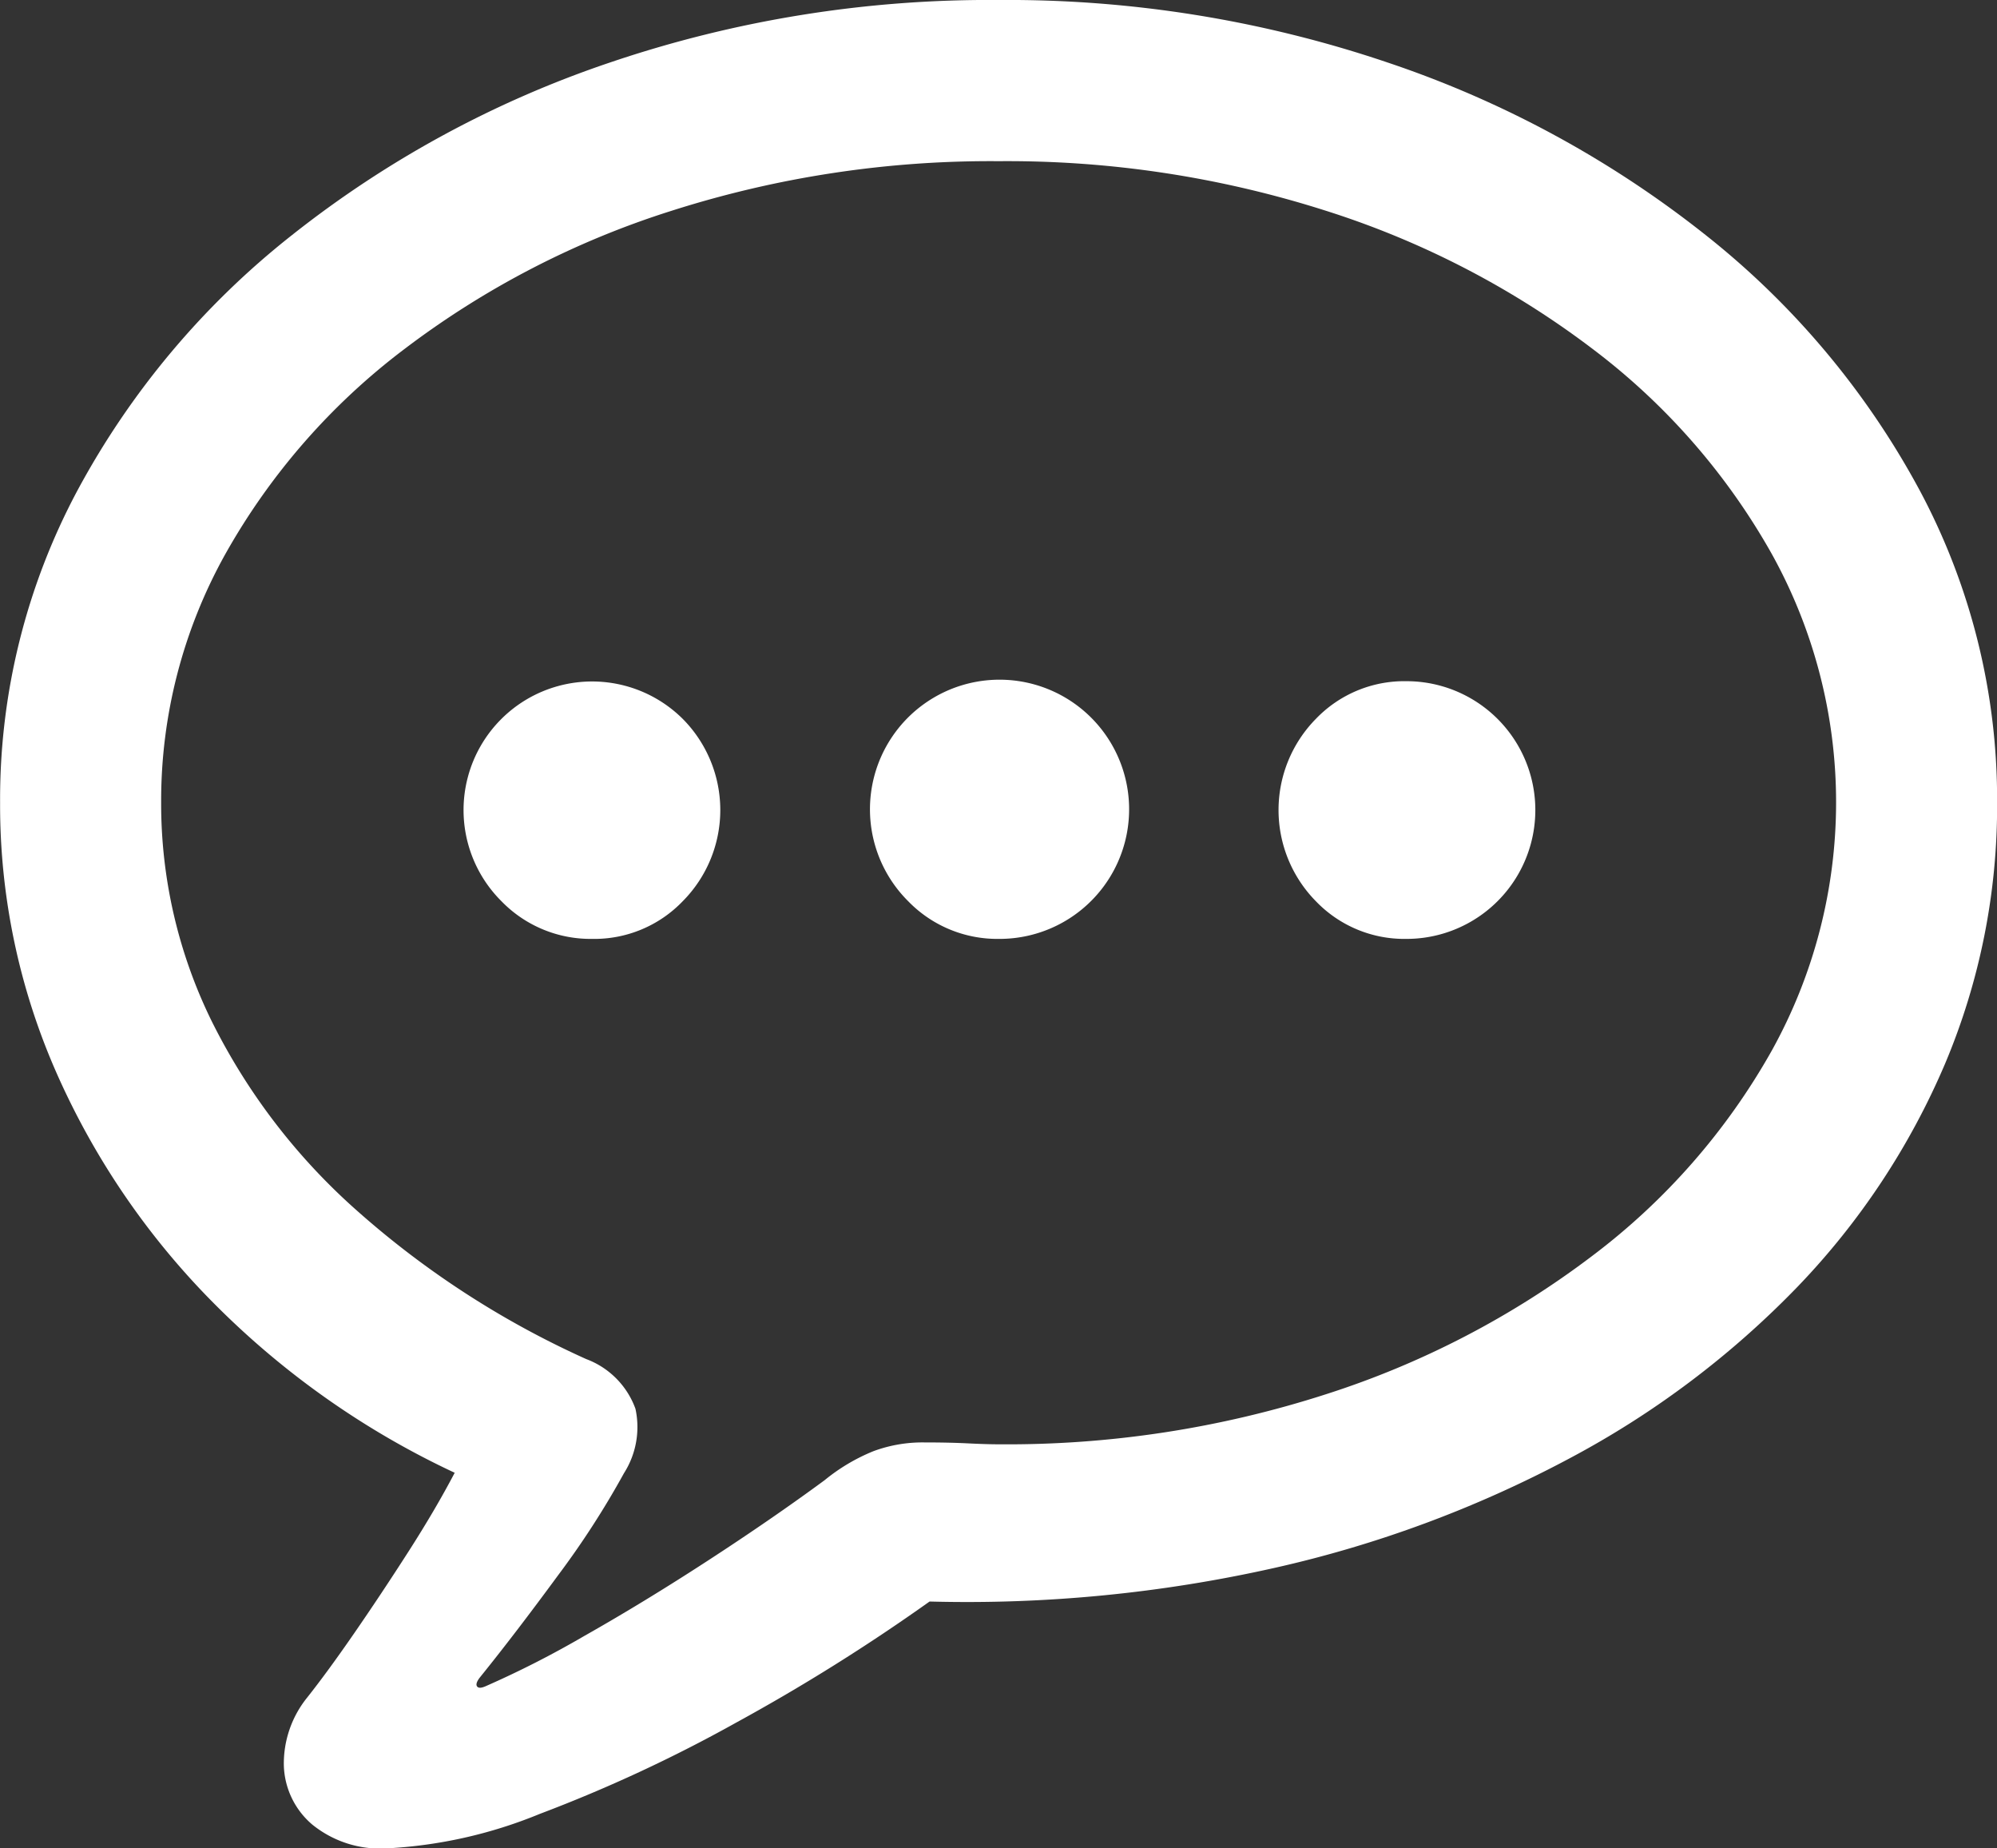 <svg xmlns="http://www.w3.org/2000/svg" width="21.191" height="19.609" viewBox="0 0 21.191 19.609">
  <rect x="0" y="0" width="21.191" height="19.609" fill="#333333" stroke="none"/>
  <path id="パス_78941" data-name="パス 78941" d="M5.752,22.135a4.933,4.933,0,0,0,1.626-.366A15.575,15.575,0,0,0,9.463,20.8a20.5,20.5,0,0,0,2.051-1.284,14.892,14.892,0,0,0,3.657-.356A12.428,12.428,0,0,0,18.3,18a9.67,9.67,0,0,0,2.427-1.826A7.836,7.836,0,0,0,22.29,13.81a7.03,7.03,0,0,0,.552-2.769,6.947,6.947,0,0,0-.82-3.311,8.717,8.717,0,0,0-2.271-2.71,11.109,11.109,0,0,0-3.374-1.831,12.575,12.575,0,0,0-4.131-.664,12.532,12.532,0,0,0-4.126.664A11.187,11.187,0,0,0,4.746,5.021,8.69,8.69,0,0,0,2.471,7.73a6.947,6.947,0,0,0-.82,3.311,7.037,7.037,0,0,0,.605,2.881,8.118,8.118,0,0,0,1.689,2.456A8.911,8.911,0,0,0,6.475,18.15q-.205.391-.493.84t-.571.859q-.283.41-.5.684a1.115,1.115,0,0,0-.249.723.855.855,0,0,0,.3.625A1.144,1.144,0,0,0,5.752,22.135ZM6.8,20.416q-.068.029-.088,0t.029-.093q.371-.459.83-1.084a9.2,9.2,0,0,0,.7-1.084.911.911,0,0,0,.122-.684.884.884,0,0,0-.522-.527A9.59,9.59,0,0,1,5.43,15.362a6.614,6.614,0,0,1-1.538-2.012,5.232,5.232,0,0,1-.532-2.31A5.371,5.371,0,0,1,4.043,8.4a7.05,7.05,0,0,1,1.9-2.173A9.334,9.334,0,0,1,8.774,4.762a11.127,11.127,0,0,1,3.472-.527,11.114,11.114,0,0,1,3.477.527A9.345,9.345,0,0,1,18.55,6.227a7.05,7.05,0,0,1,1.9,2.173,5.427,5.427,0,0,1,0,5.273,7.05,7.05,0,0,1-1.9,2.173,9.427,9.427,0,0,1-2.827,1.47,11.02,11.02,0,0,1-3.477.532q-.127,0-.327-.01t-.464-.01a1.5,1.5,0,0,0-.537.093,2.015,2.015,0,0,0-.518.308q-.557.41-1.24.854t-1.313.8A10.336,10.336,0,0,1,6.8,20.416Zm1.133-7.93a1.3,1.3,0,0,0,.962-.4,1.373,1.373,0,0,0,0-1.934,1.364,1.364,0,0,0-1.924,1.934A1.317,1.317,0,0,0,7.93,12.486Zm4.316,0a1.375,1.375,0,1,0-.962-.4A1.317,1.317,0,0,0,12.246,12.486Zm4.326,0a1.367,1.367,0,0,0,0-2.734,1.3,1.3,0,0,0-.962.4,1.379,1.379,0,0,0,0,1.934A1.3,1.3,0,0,0,16.572,12.486Z" transform="translate(-1.65 -2.525)" fill="#fff"/>
</svg>
